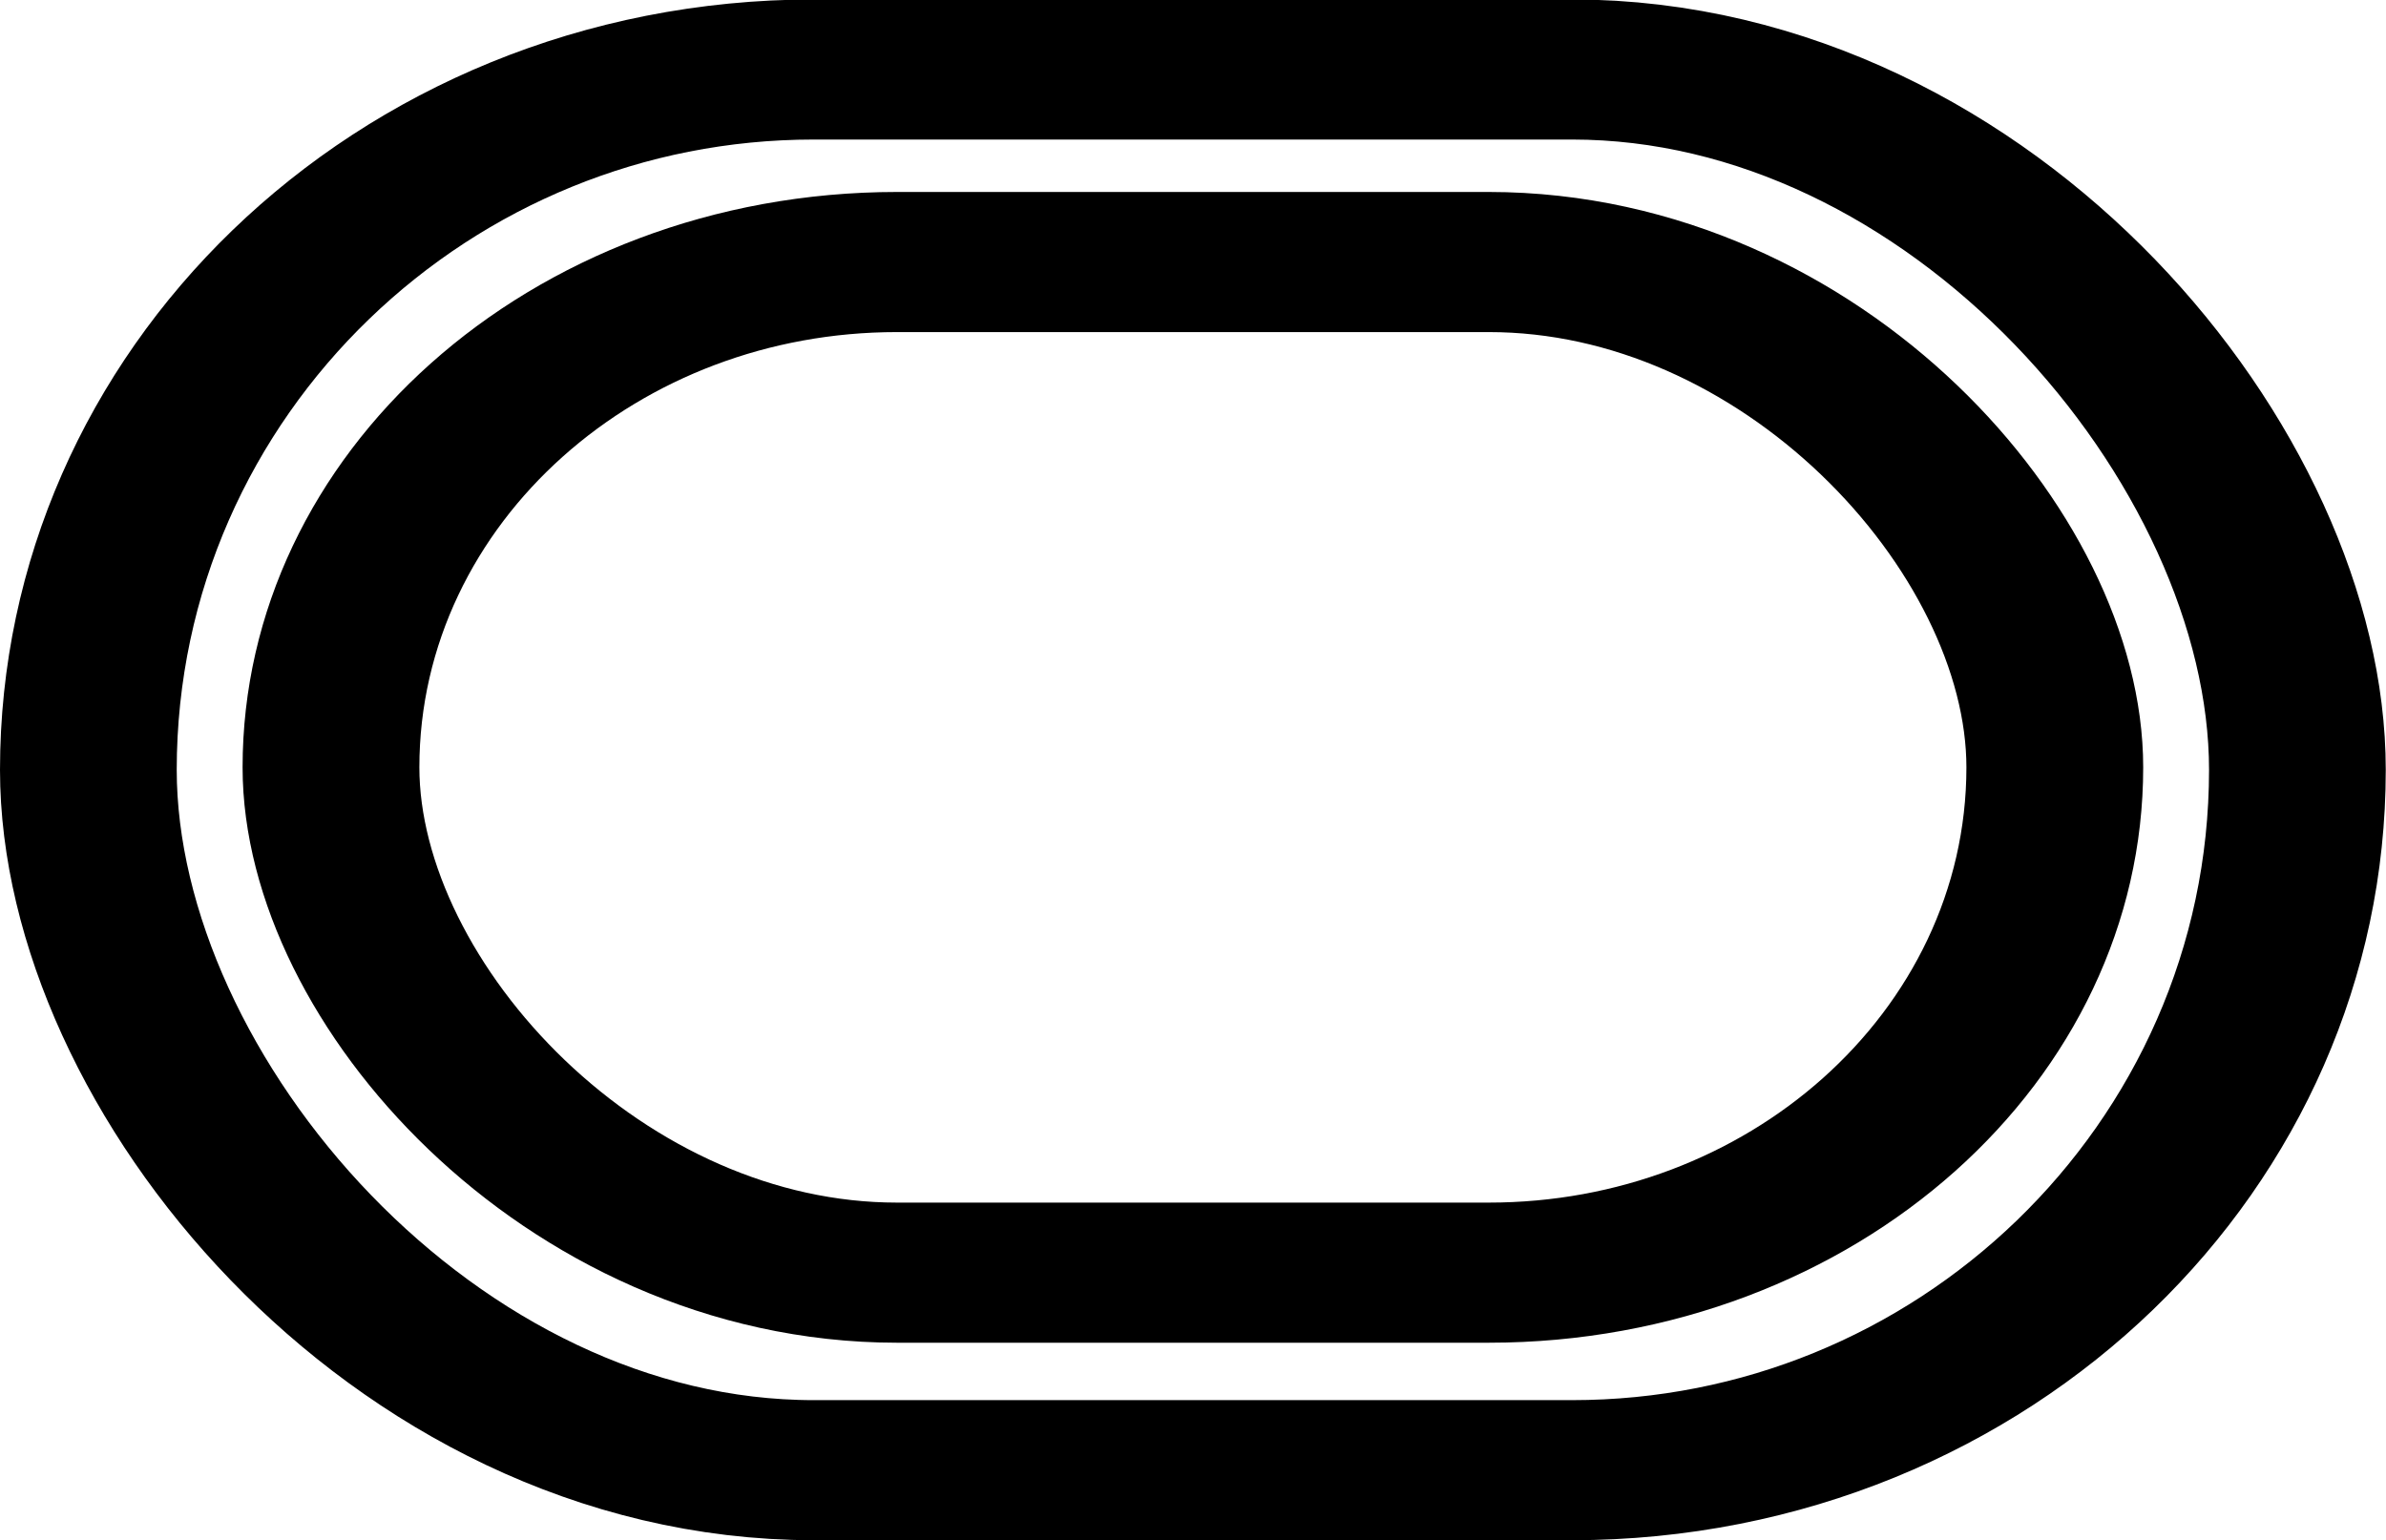 <?xml version="1.0" encoding="UTF-8" standalone="no"?>
<!-- Do not edit this file with editors other than diagrams.net -->

<svg
   version="1.1"
   width="69.787"
   height="45.068"
   viewBox="-0.5 -0.5 140.738 61.092"
   content="&lt;mxfile host=&quot;app.diagrams.net&quot; modified=&quot;2022-06-14T08:58:01.556Z&quot; agent=&quot;5.0 (Macintosh; Intel Mac OS X 10_15_7) AppleWebKit/537.36 (KHTML, like Gecko) Chrome/102.0.5.61 Safari/537.36&quot; etag=&quot;-LLqca0ju1goBEKIm6oO&quot; version=&quot;20.0.1&quot; type=&quot;device&quot;&gt;&lt;diagram id=&quot;ktGLz1LiJDLA7Z_J5n2I&quot; name=&quot;Page-1&quot;&gt;1ZRNb4MwDEB/DcdJhDRtd23XtZdpmpBWabeIeCRaICgNg/LrF4b5WldpPe6CwrPjhGeLgG6zem95IZ+MAB1EoagD+hBE0f1i6Z8tOHeAMQSpVaJDZASxagBhiLRUAk6zRGeMdqqYw8TkOSRuxri1ppqnvRs9P7XgKVyAOOH6kh6VcLKjaxaO/AAqlf3JJMRIxvtkBCfJhakmiO4CurXGuG6V1VvQrbveS7fv8Up0uJiF3P1lQ2ne9k28OjRcfTTPx9flS57cLboqn1yX+MF4WXfuDVhT5gLaIiSgm0oqB3HBkzZa+ZZ7Jl2mMcxtgj30hugGq4N1UF+9Nhlk+CECk4GzZ5+CG6I1+sMBIit8r8Z2kN6xnLRiiYzjBKRD6VGSX6CnG5yxf+CM/XDGLp2RX5yx253513GGv2OTHwHdfQE=&lt;/diagram&gt;&lt;/mxfile&gt;"
   id="svg2"
   sodipodi:docname="drug.svg"
   inkscape:version="1.3.2 (091e20e, 2023-11-25)"
   xmlns:inkscape="http://www.inkscape.org/namespaces/inkscape"
   xmlns:sodipodi="http://sodipodi.sourceforge.net/DTD/sodipodi-0.dtd"
   xmlns="http://www.w3.org/2000/svg"
   xmlns:svg="http://www.w3.org/2000/svg">
  <sodipodi:namedview
     id="namedview2"
     pagecolor="#ffffff"
     bordercolor="#000000"
     borderopacity="0.25"
     inkscape:showpageshadow="2"
     inkscape:pageopacity="0.0"
     inkscape:pagecheckerboard="0"
     inkscape:deskcolor="#d1d1d1"
     inkscape:zoom="6.9874446"
     inkscape:cx="31.270373"
     inkscape:cy="25.474263"
     inkscape:window-width="1440"
     inkscape:window-height="847"
     inkscape:window-x="0"
     inkscape:window-y="25"
     inkscape:window-maximized="0"
     inkscape:current-layer="svg2" />
  <defs
     id="defs1" />
  <g
     id="g2"
     transform="matrix(1.303,0,0,1.033,-0.5,-3.033)">
    <rect
       x="4"
       y="-8"
       width="100"
       height="80"
       rx="32.837"
       ry="40"
       fill="none"
       stroke="#000000"
       stroke-width="8"
       pointer-events="all"
       id="rect1" />
    <rect
       x="14.983"
       y="2.996"
       width="78.035"
       height="57.723"
       rx="25.625"
       ry="28.861"
       fill="none"
       stroke="#000000"
       stroke-width="6.285"
       pointer-events="all"
       id="rect1-0"
       style="stroke-width:8.003;stroke-dasharray:none" />
  </g>
</svg>
